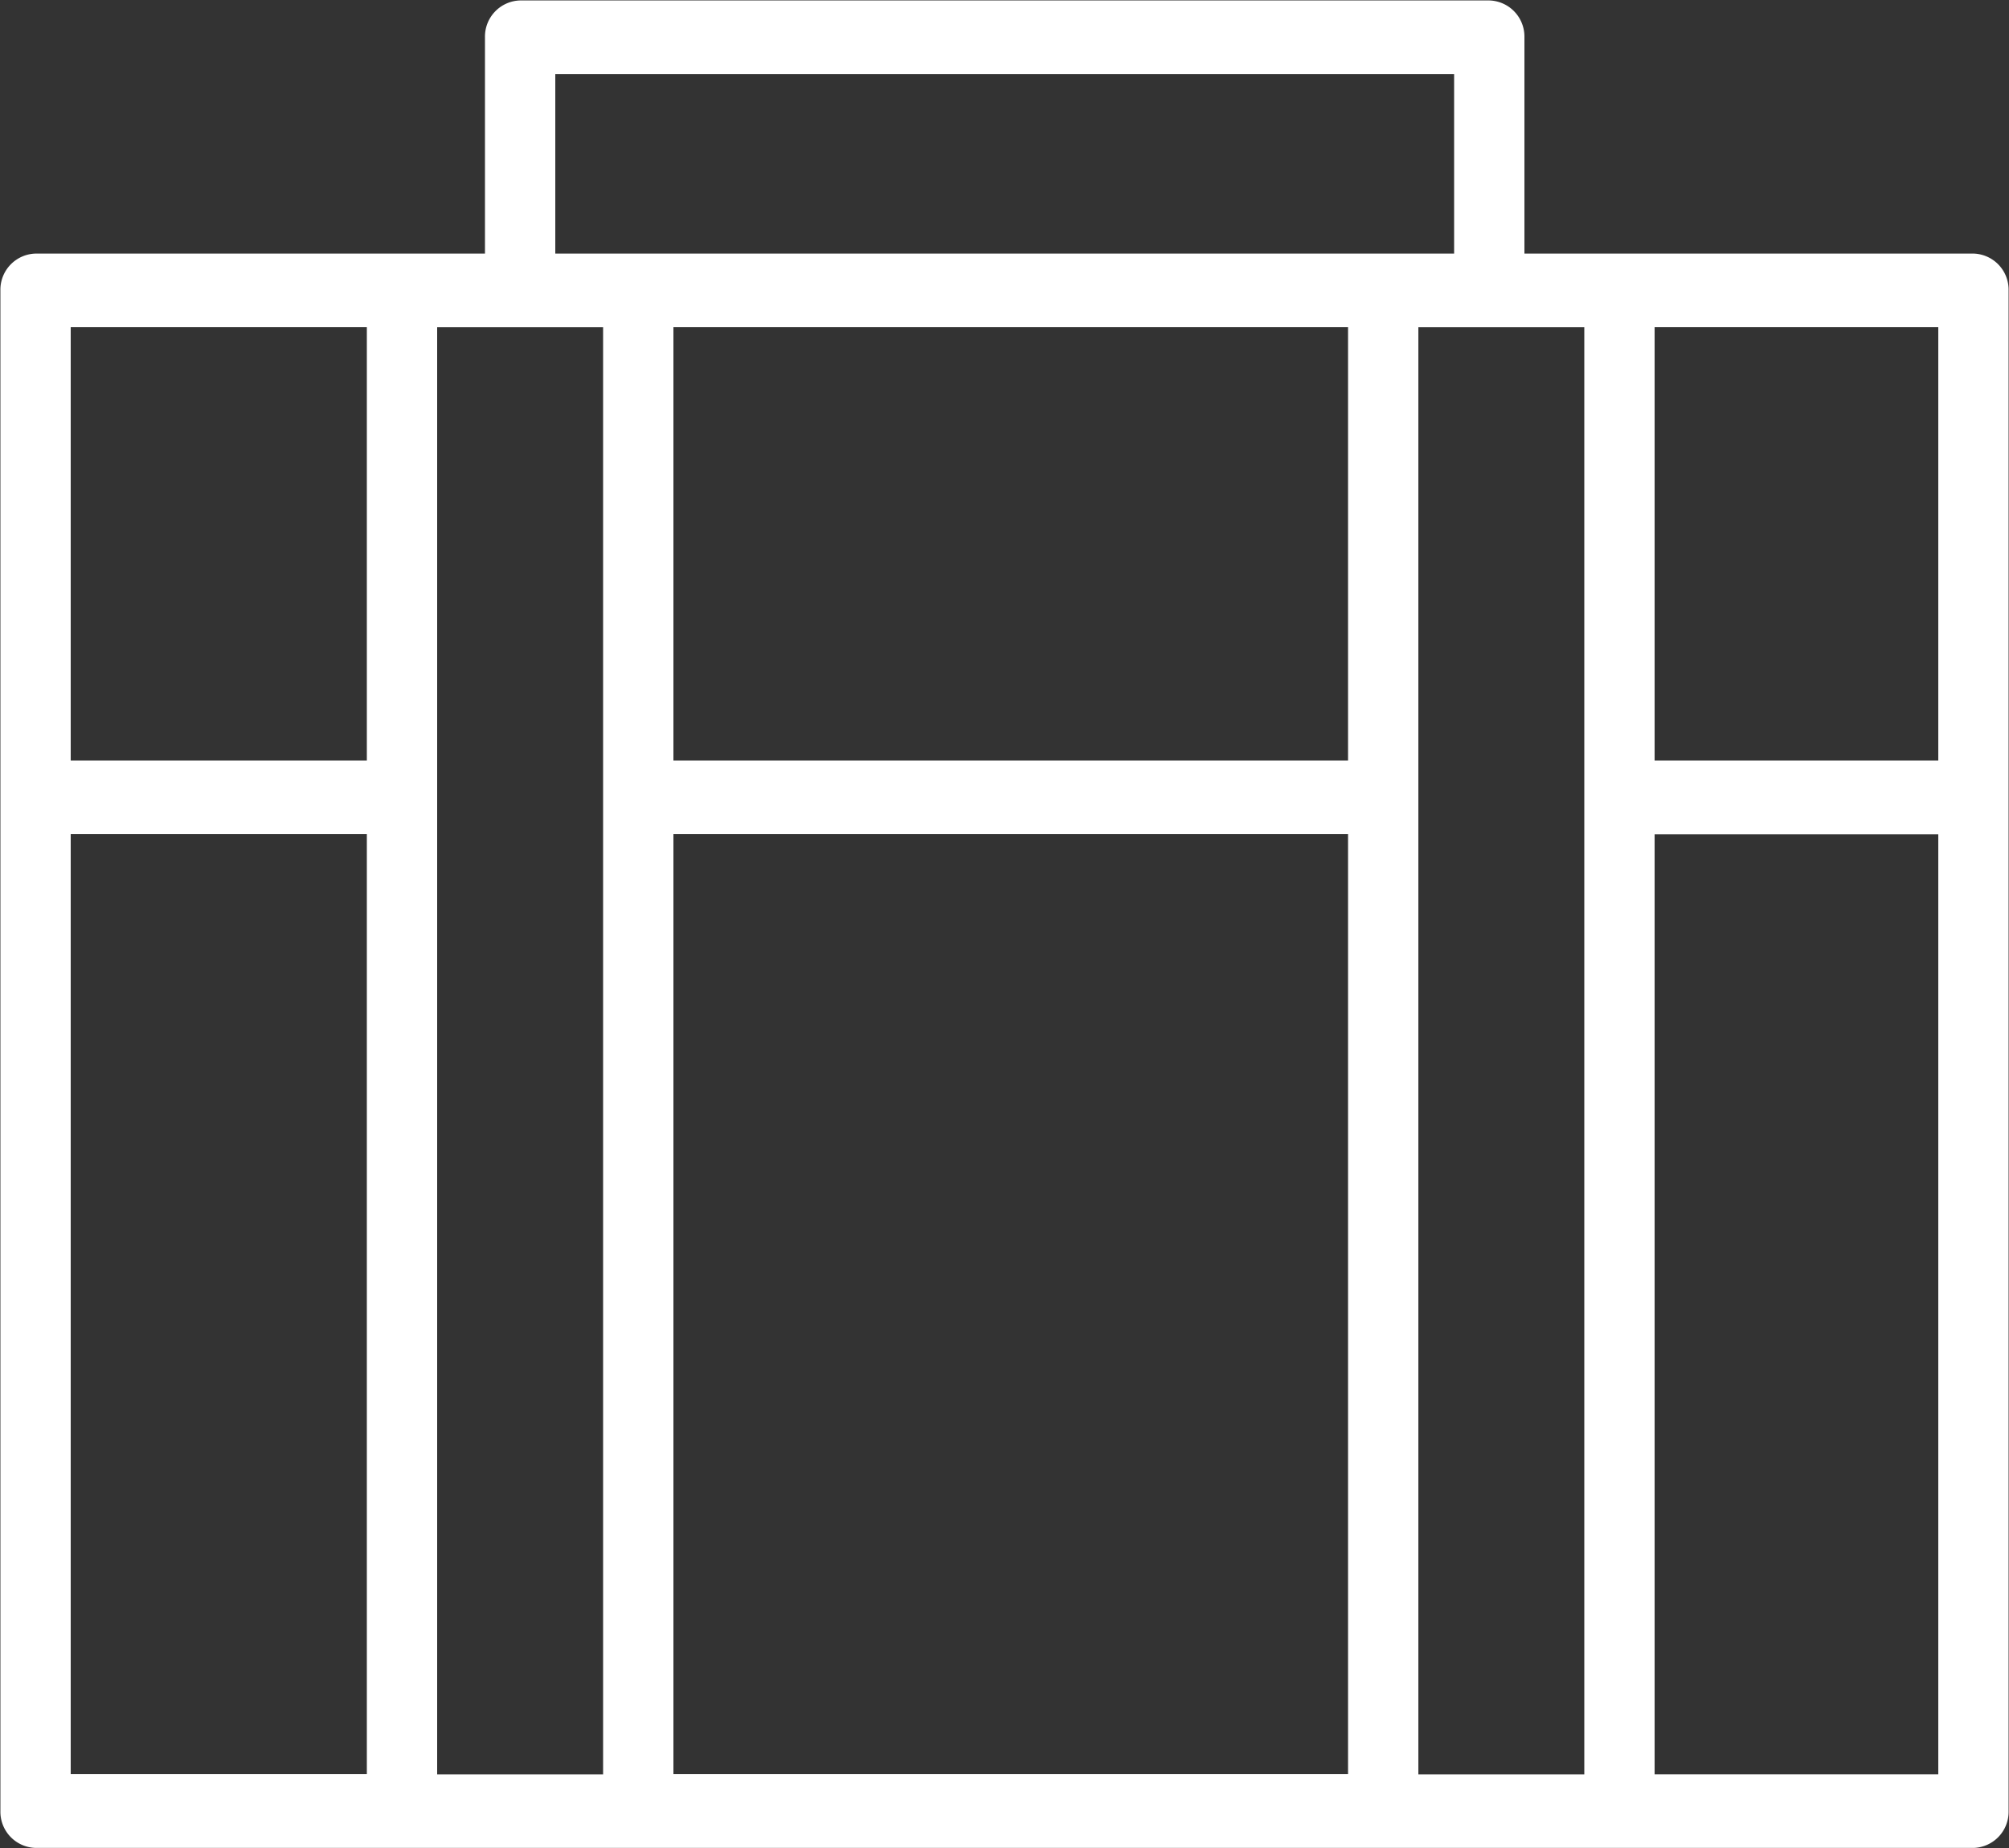 <svg id="icon-company-w.svg" xmlns="http://www.w3.org/2000/svg" width="50" height="46" viewBox="0 0 50 46">
  <rect x="0" y="0" width="50" height="46" fill="#333333" stroke="none"/>
  <defs>
    <style>
      .cls-1 {
        fill: #fff;
        fill-rule: evenodd;
      }
    </style>
  </defs>
  <path id="シェイプ_11_のコピー" data-name="シェイプ 11 のコピー" class="cls-1" d="M1608.12,76.312h-11.18V70.927a0.9,0.9,0,0,0-.88-0.916h-24.11a0.9,0.9,0,0,0-.88.916v5.385h-11.18a0.9,0.9,0,0,0-.88.917v37.853a0.9,0.9,0,0,0,.88.916h48.23a0.9,0.9,0,0,0,.87-0.916V77.229A0.9,0.9,0,0,0,1608.12,76.312Zm-0.88,12.618h-7.06V78.143h7.06V88.93Zm-34.42-17.088h22.37v4.47h-22.37v-4.47Zm2.94,6.3h16.79V88.93h-16.79V78.143Zm-15,0h7.37V88.93h-7.37V78.143Zm0,12.619h7.37v23.4h-7.37v-23.4Zm9.12-.917v-11.7h4.13v36.024h-4.13V89.845Zm5.88,0.917h16.79v23.4h-16.79v-23.4Zm18.54-.917v-11.7h4.13v36.024h-4.13V89.845Zm12.94,24.322h-7.06v-23.4h7.06v23.4Z" transform="translate(-1559 -70)"/>
</svg>
